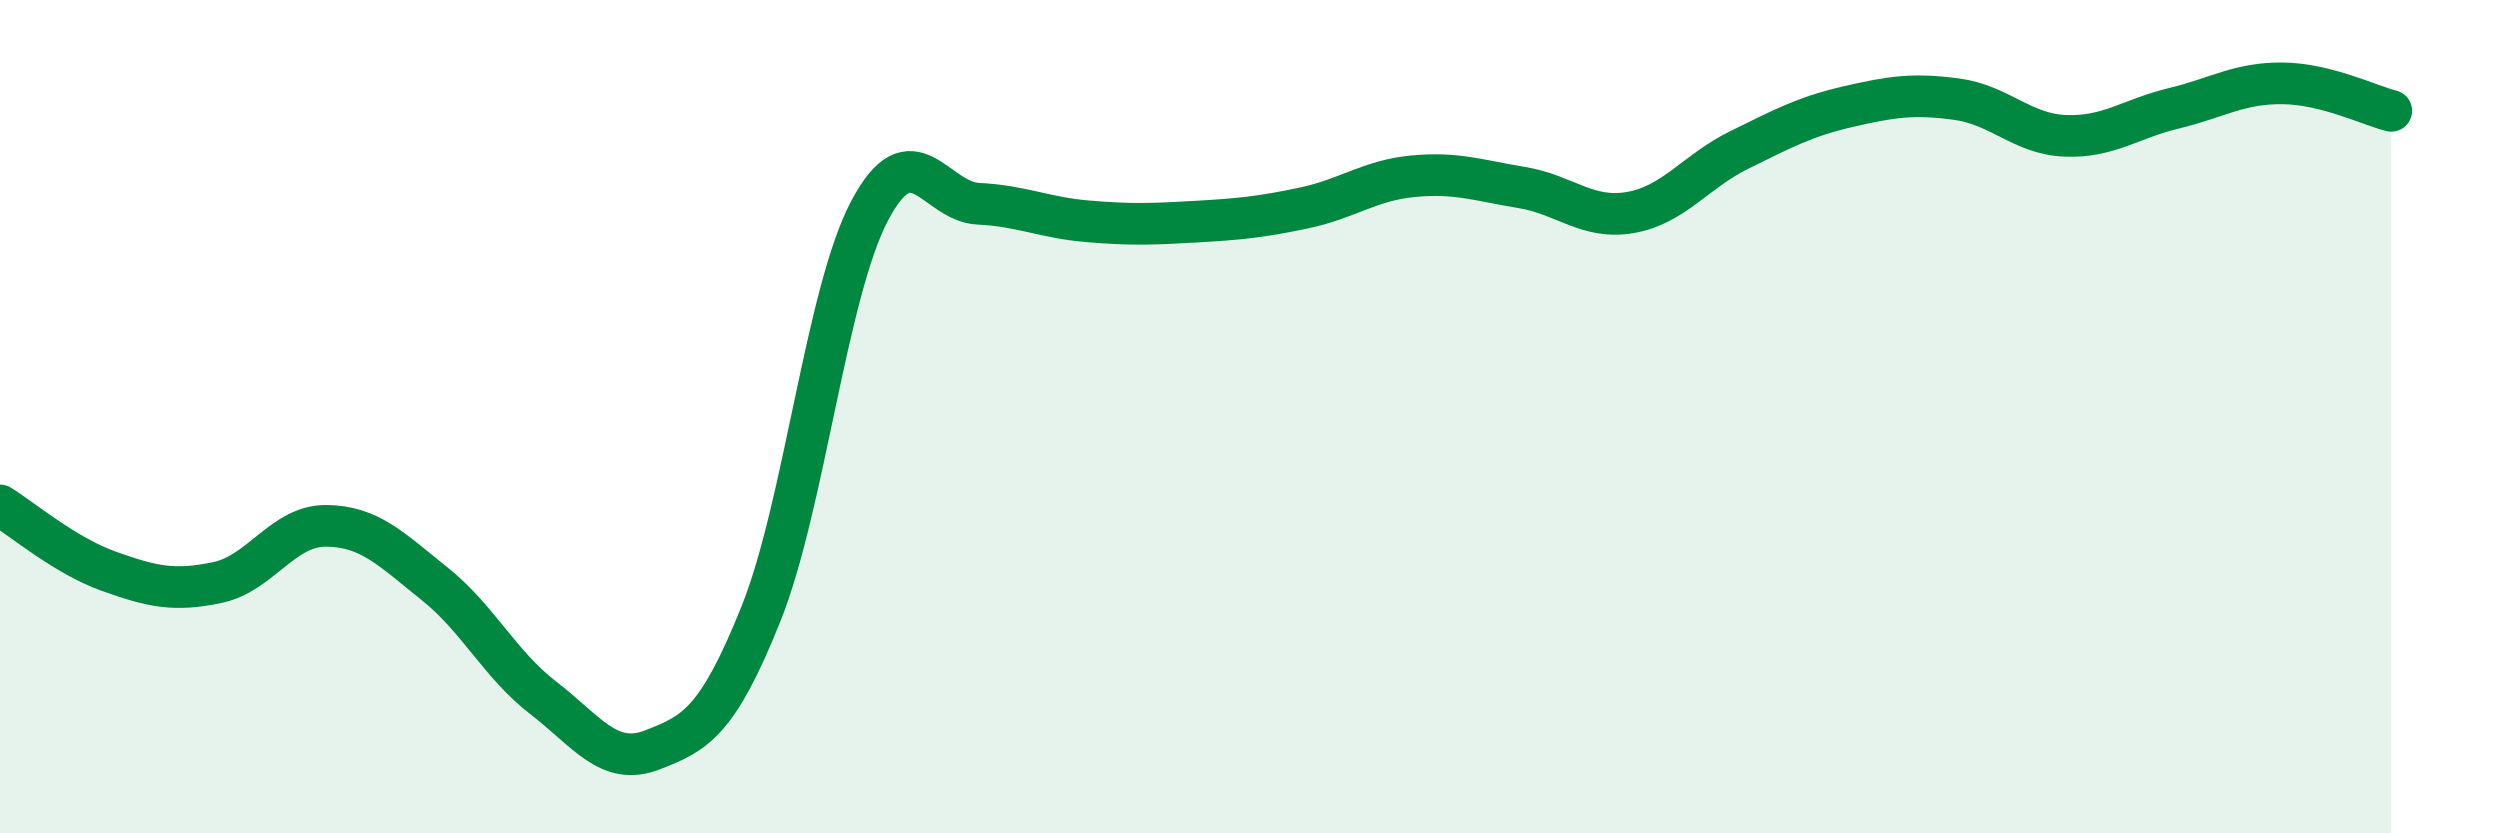 
    <svg width="60" height="20" viewBox="0 0 60 20" xmlns="http://www.w3.org/2000/svg">
      <path
        d="M 0,12.13 C 0.52,12.45 1.57,13.34 2.61,13.71 C 3.65,14.08 4.18,14.2 5.22,13.98 C 6.26,13.76 6.79,12.61 7.83,12.62 C 8.87,12.63 9.39,13.18 10.43,14.01 C 11.47,14.84 12,15.95 13.04,16.75 C 14.08,17.55 14.61,18.4 15.65,18 C 16.69,17.6 17.22,17.33 18.26,14.74 C 19.3,12.15 19.83,7.03 20.87,5.06 C 21.91,3.09 22.44,4.84 23.48,4.89 C 24.52,4.94 25.05,5.22 26.09,5.31 C 27.13,5.4 27.66,5.38 28.7,5.32 C 29.74,5.26 30.26,5.21 31.3,4.99 C 32.34,4.77 32.87,4.33 33.91,4.23 C 34.95,4.13 35.48,4.33 36.52,4.5 C 37.56,4.67 38.09,5.28 39.13,5.1 C 40.17,4.92 40.7,4.11 41.74,3.6 C 42.78,3.09 43.31,2.8 44.35,2.56 C 45.39,2.32 45.92,2.24 46.96,2.38 C 48,2.52 48.53,3.22 49.57,3.26 C 50.61,3.3 51.13,2.85 52.17,2.6 C 53.21,2.35 53.74,1.99 54.78,2 C 55.82,2.01 56.87,2.53 57.39,2.66L57.39 20L0 20Z"
        fill="#008740"
        opacity="0.1"
        stroke-linecap="round"
        stroke-linejoin="round"
      />
      <path
        d="M 0,12.13 C 0.52,12.45 1.57,13.34 2.61,13.71 C 3.65,14.08 4.18,14.2 5.22,13.98 C 6.26,13.76 6.79,12.61 7.83,12.62 C 8.87,12.63 9.39,13.18 10.43,14.01 C 11.47,14.84 12,15.95 13.04,16.75 C 14.08,17.55 14.61,18.4 15.65,18 C 16.69,17.6 17.22,17.33 18.26,14.74 C 19.3,12.15 19.83,7.03 20.87,5.06 C 21.91,3.09 22.44,4.84 23.48,4.89 C 24.52,4.94 25.05,5.22 26.09,5.31 C 27.13,5.4 27.66,5.38 28.7,5.32 C 29.74,5.26 30.26,5.21 31.3,4.99 C 32.34,4.77 32.87,4.33 33.91,4.23 C 34.95,4.13 35.48,4.33 36.52,4.5 C 37.56,4.67 38.09,5.28 39.13,5.1 C 40.17,4.92 40.7,4.11 41.74,3.6 C 42.78,3.09 43.31,2.8 44.35,2.56 C 45.39,2.32 45.92,2.24 46.96,2.38 C 48,2.52 48.53,3.22 49.57,3.26 C 50.61,3.3 51.13,2.85 52.17,2.6 C 53.21,2.35 53.74,1.99 54.78,2 C 55.82,2.01 56.87,2.53 57.39,2.66"
        stroke="#008740"
        stroke-width="1"
        fill="none"
        stroke-linecap="round"
        stroke-linejoin="round"
      />
    </svg>
  